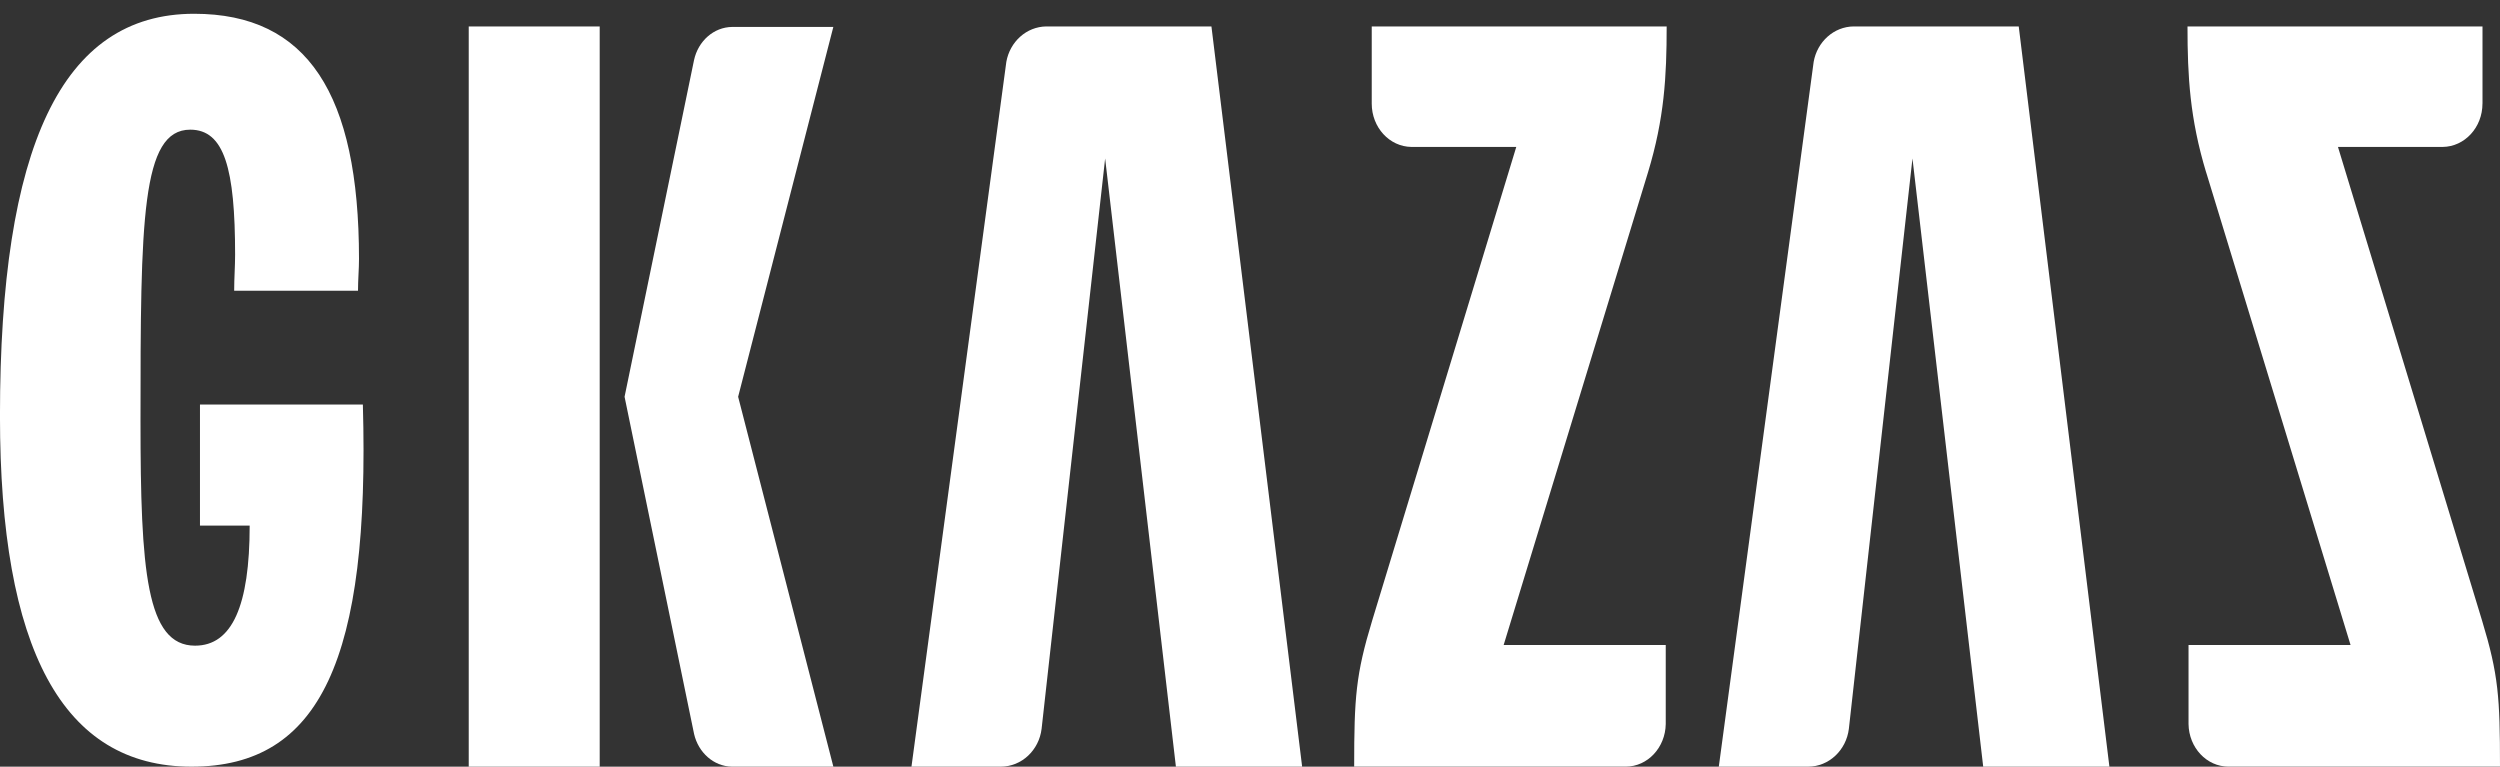 <svg height="23" viewBox="0 0 75 23" width="75" xmlns="http://www.w3.org/2000/svg"><rect x="0" y="0" width="75" height="23" fill="#333333" stroke="none"/><g fill="none" fill-rule="evenodd"><path d="m0 .412h10.908v22.588h-10.908z"/><g fill="#FFF"><path d="m5.746 23c-3.877 0-5.747-3.539-5.747-10.525 0-8.06 1.845-12.062 5.825-12.062 3.397 0 4.946 2.402 4.946 7.354 0 .309-.03.615-.03.955h-3.715c0-.369.028-.739.028-1.078 0-2.584-.322-3.754-1.346-3.754-1.465 0-1.492 2.707-1.492 8.739 0 4.493.174 6.741 1.637 6.741 1.112 0 1.638-1.201 1.638-3.602h-1.491v-3.631h4.887c.213 7.612-1.266 10.863-5.142 10.863"/><path d="m25 .808h-3.034c-.557.006-1.022.426-1.145.995l-2.084 10.1 2.086 10.119c.129.554.585.968 1.133.978h3.045l-2.857-11.097zm-10.938 22.192h3.929v-22.207h-3.929z"/><path d="m36.343.793h-4.949c-.601.005-1.097.461-1.204 1.062l-2.846 21.145h2.674.004c.63 0 1.149-.496 1.226-1.136l1.906-17.11 2.123 18.246h3.787z"/><path d="m60.562.793h-4.95c-.598.005-1.096.461-1.202 1.062l-2.846 21.145h2.672.007c.626 0 1.145-.496 1.223-1.136l1.908-17.11 2.122 18.246h3.786z"/><path d="m49.44 5.171c.49-1.616.56-2.875.56-4.378h-8.848v2.308.007c0 .715.532 1.293 1.192 1.3h3.144s-3.368 11.065-4.324 14.213c-.491 1.619-.539 2.304-.539 4.378h8.137.009c.657 0 1.19-.571 1.201-1.278v-2.37h-4.863s3.948-12.917 4.331-14.181"/><path d="m66.184 5.171c-.488-1.616-.559-2.875-.559-4.378h8.85v2.308c0 .003-.001.006-.001.007 0 .715-.533 1.293-1.194 1.3h-3.141s3.367 11.065 4.324 14.213c.491 1.619.537 2.304.537 4.378h-8.136-.008c-.658 0-1.19-.571-1.2-1.278v-2.37h4.861s-3.947-12.917-4.332-14.181"/></g></g></svg>